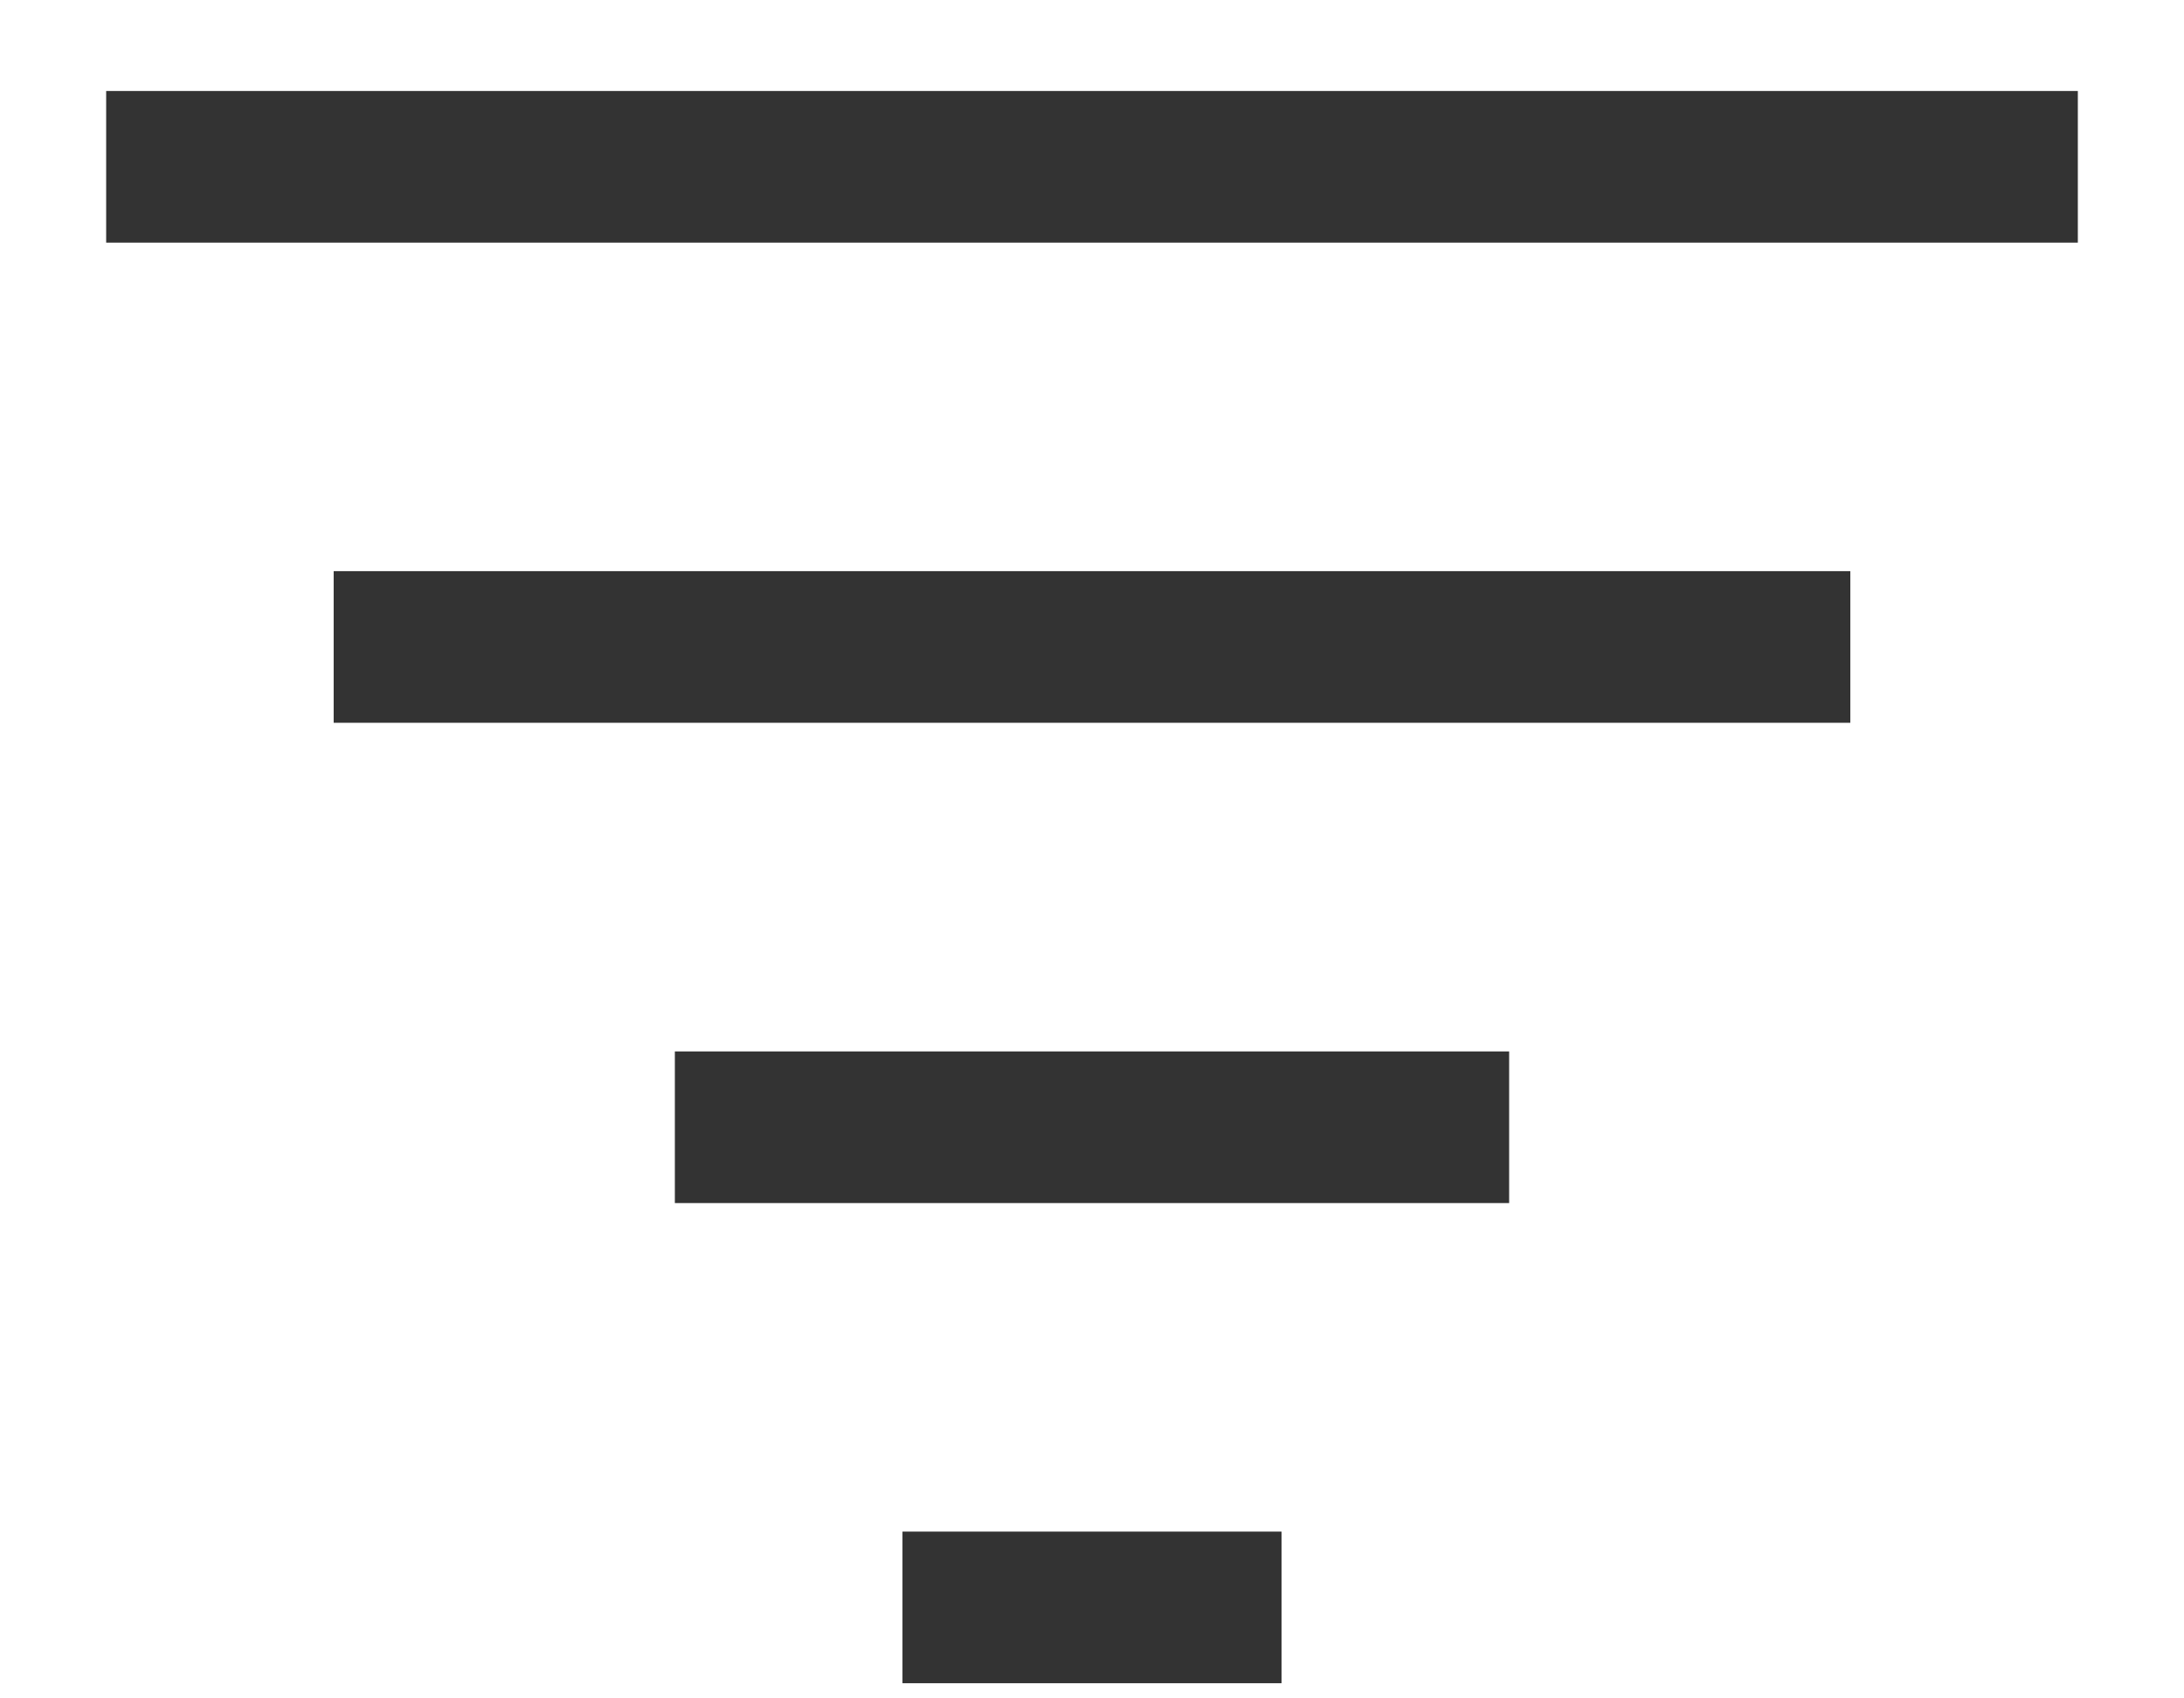 <svg width="18" height="14" viewBox="0 0 18 14" fill="none" xmlns="http://www.w3.org/2000/svg">
<path d="M2.75 4.708H15.25V5.958H2.75V4.708ZM5.562 8.667H12.438V9.917H5.562V8.667ZM7.438 12.625H10.562V13.875H7.438V12.625ZM0.875 0.75H17.125V2H0.875V0.75Z" fill="#333333"/>
</svg>
